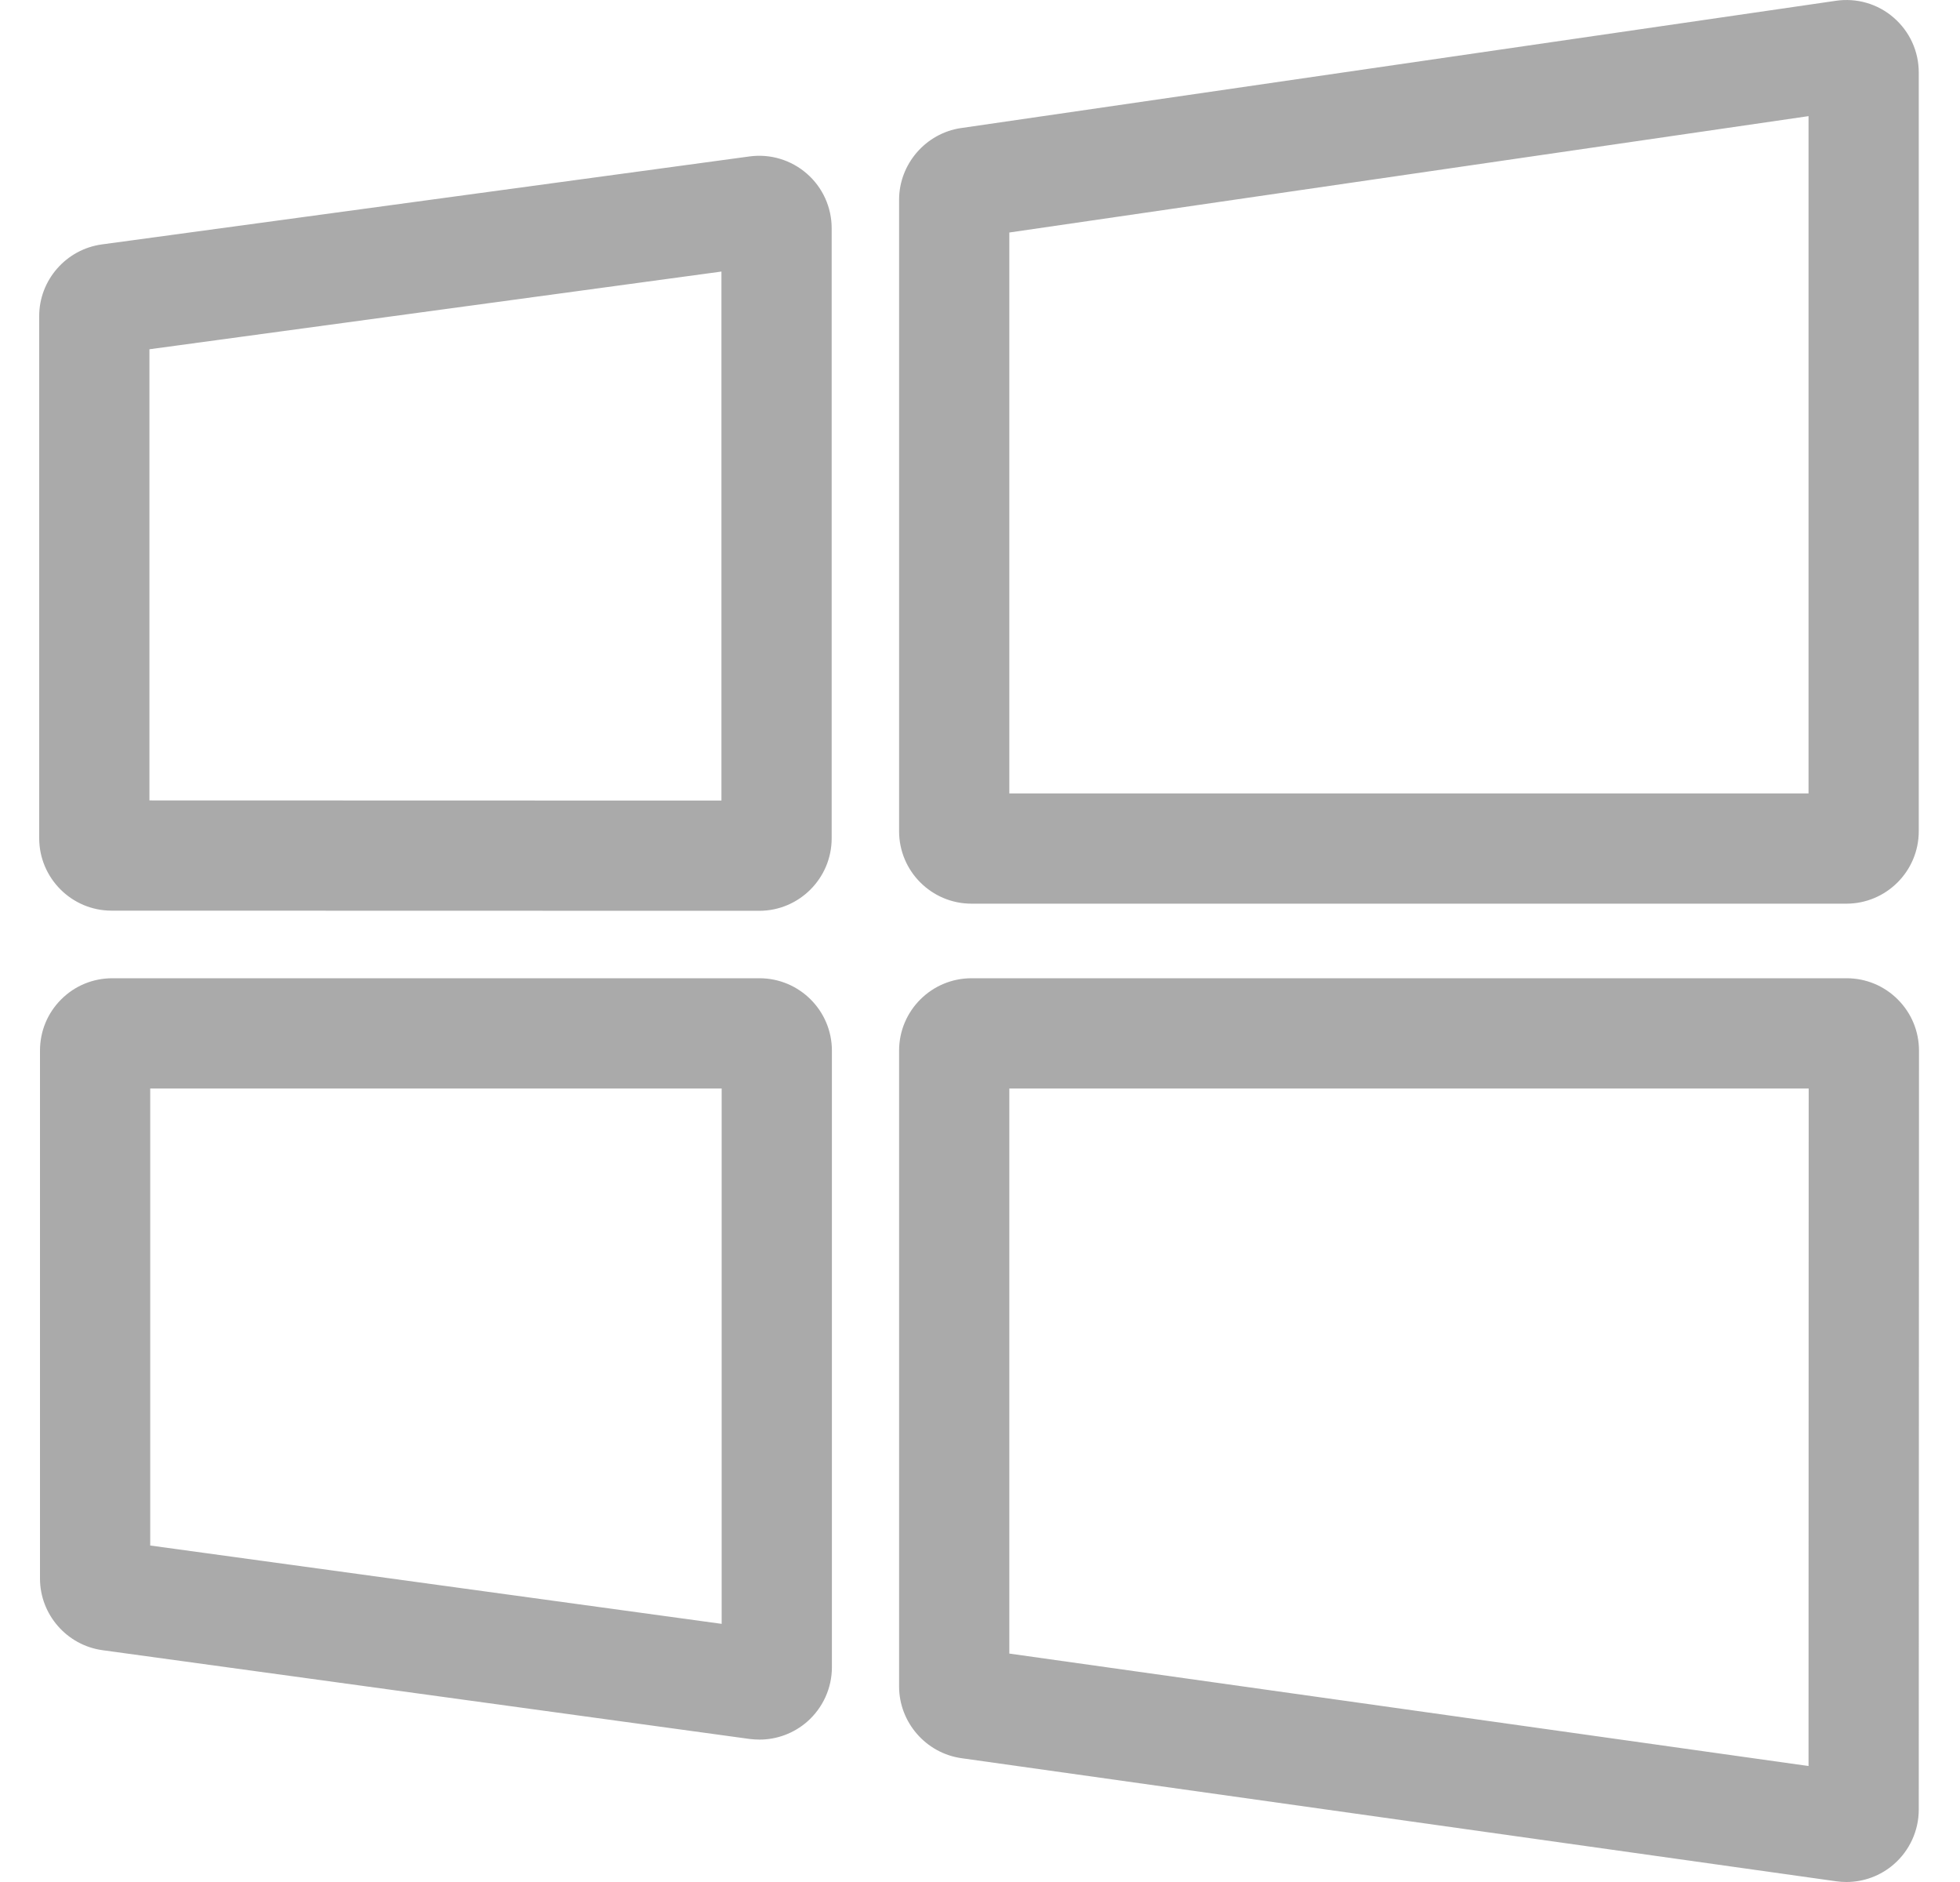 <svg width="25" height="24" viewBox="0 0 25 24" fill="none" xmlns="http://www.w3.org/2000/svg">
<g clip-path="url(#clip0)">
<path d="M23.551 24C23.508 24 23.465 23.997 23.422 23.991L12.263 22.421C11.81 22.357 11.468 21.964 11.468 21.506V13.398C11.468 12.889 11.882 12.475 12.392 12.475H23.553C23.8 12.475 24.032 12.571 24.206 12.745C24.381 12.92 24.477 13.152 24.477 13.399L24.474 23.077C24.474 23.344 24.358 23.598 24.156 23.774C23.987 23.921 23.772 24 23.551 24ZM12.874 21.087L23.068 22.521L23.07 13.881H12.874V21.087ZM9.688 22.184C9.646 22.184 9.604 22.181 9.562 22.176L1.308 21.044C0.853 20.982 0.51 20.589 0.51 20.13L0.51 13.398C0.51 13.152 0.605 12.92 0.78 12.745C0.954 12.571 1.186 12.475 1.433 12.475H9.687C10.197 12.475 10.611 12.889 10.611 13.398V21.261C10.611 21.528 10.495 21.781 10.294 21.957C10.125 22.104 9.909 22.184 9.688 22.184ZM9.752 20.783L9.753 20.783C9.753 20.783 9.753 20.783 9.752 20.783ZM1.916 19.709L9.205 20.708V13.881H1.916L1.916 19.709ZM9.684 11.615L1.423 11.613C0.915 11.613 0.501 11.199 0.5 10.691V4.032C0.499 3.573 0.843 3.179 1.299 3.117L9.56 1.995C9.824 1.959 10.091 2.039 10.292 2.215C10.493 2.39 10.608 2.644 10.608 2.91V10.691C10.608 11.2 10.194 11.615 9.684 11.615ZM1.906 10.207L9.202 10.209V3.463L1.906 4.454V10.207ZM23.55 11.524H12.392C11.882 11.524 11.468 11.11 11.468 10.6V2.547C11.468 2.092 11.808 1.699 12.258 1.633H12.259L23.417 0.01C23.683 -0.029 23.952 0.049 24.154 0.225C24.358 0.401 24.474 0.655 24.474 0.924V10.6C24.474 11.11 24.06 11.524 23.55 11.524ZM12.874 10.118H23.068V1.481L12.874 2.965V10.118Z" fill="#AAAAAA" />
</g>
<defs>
<clipPath id="clip0">
<rect width="24" height="24" fill="white" transform="translate(0.5)"/>
</clipPath>
</defs>
</svg>

